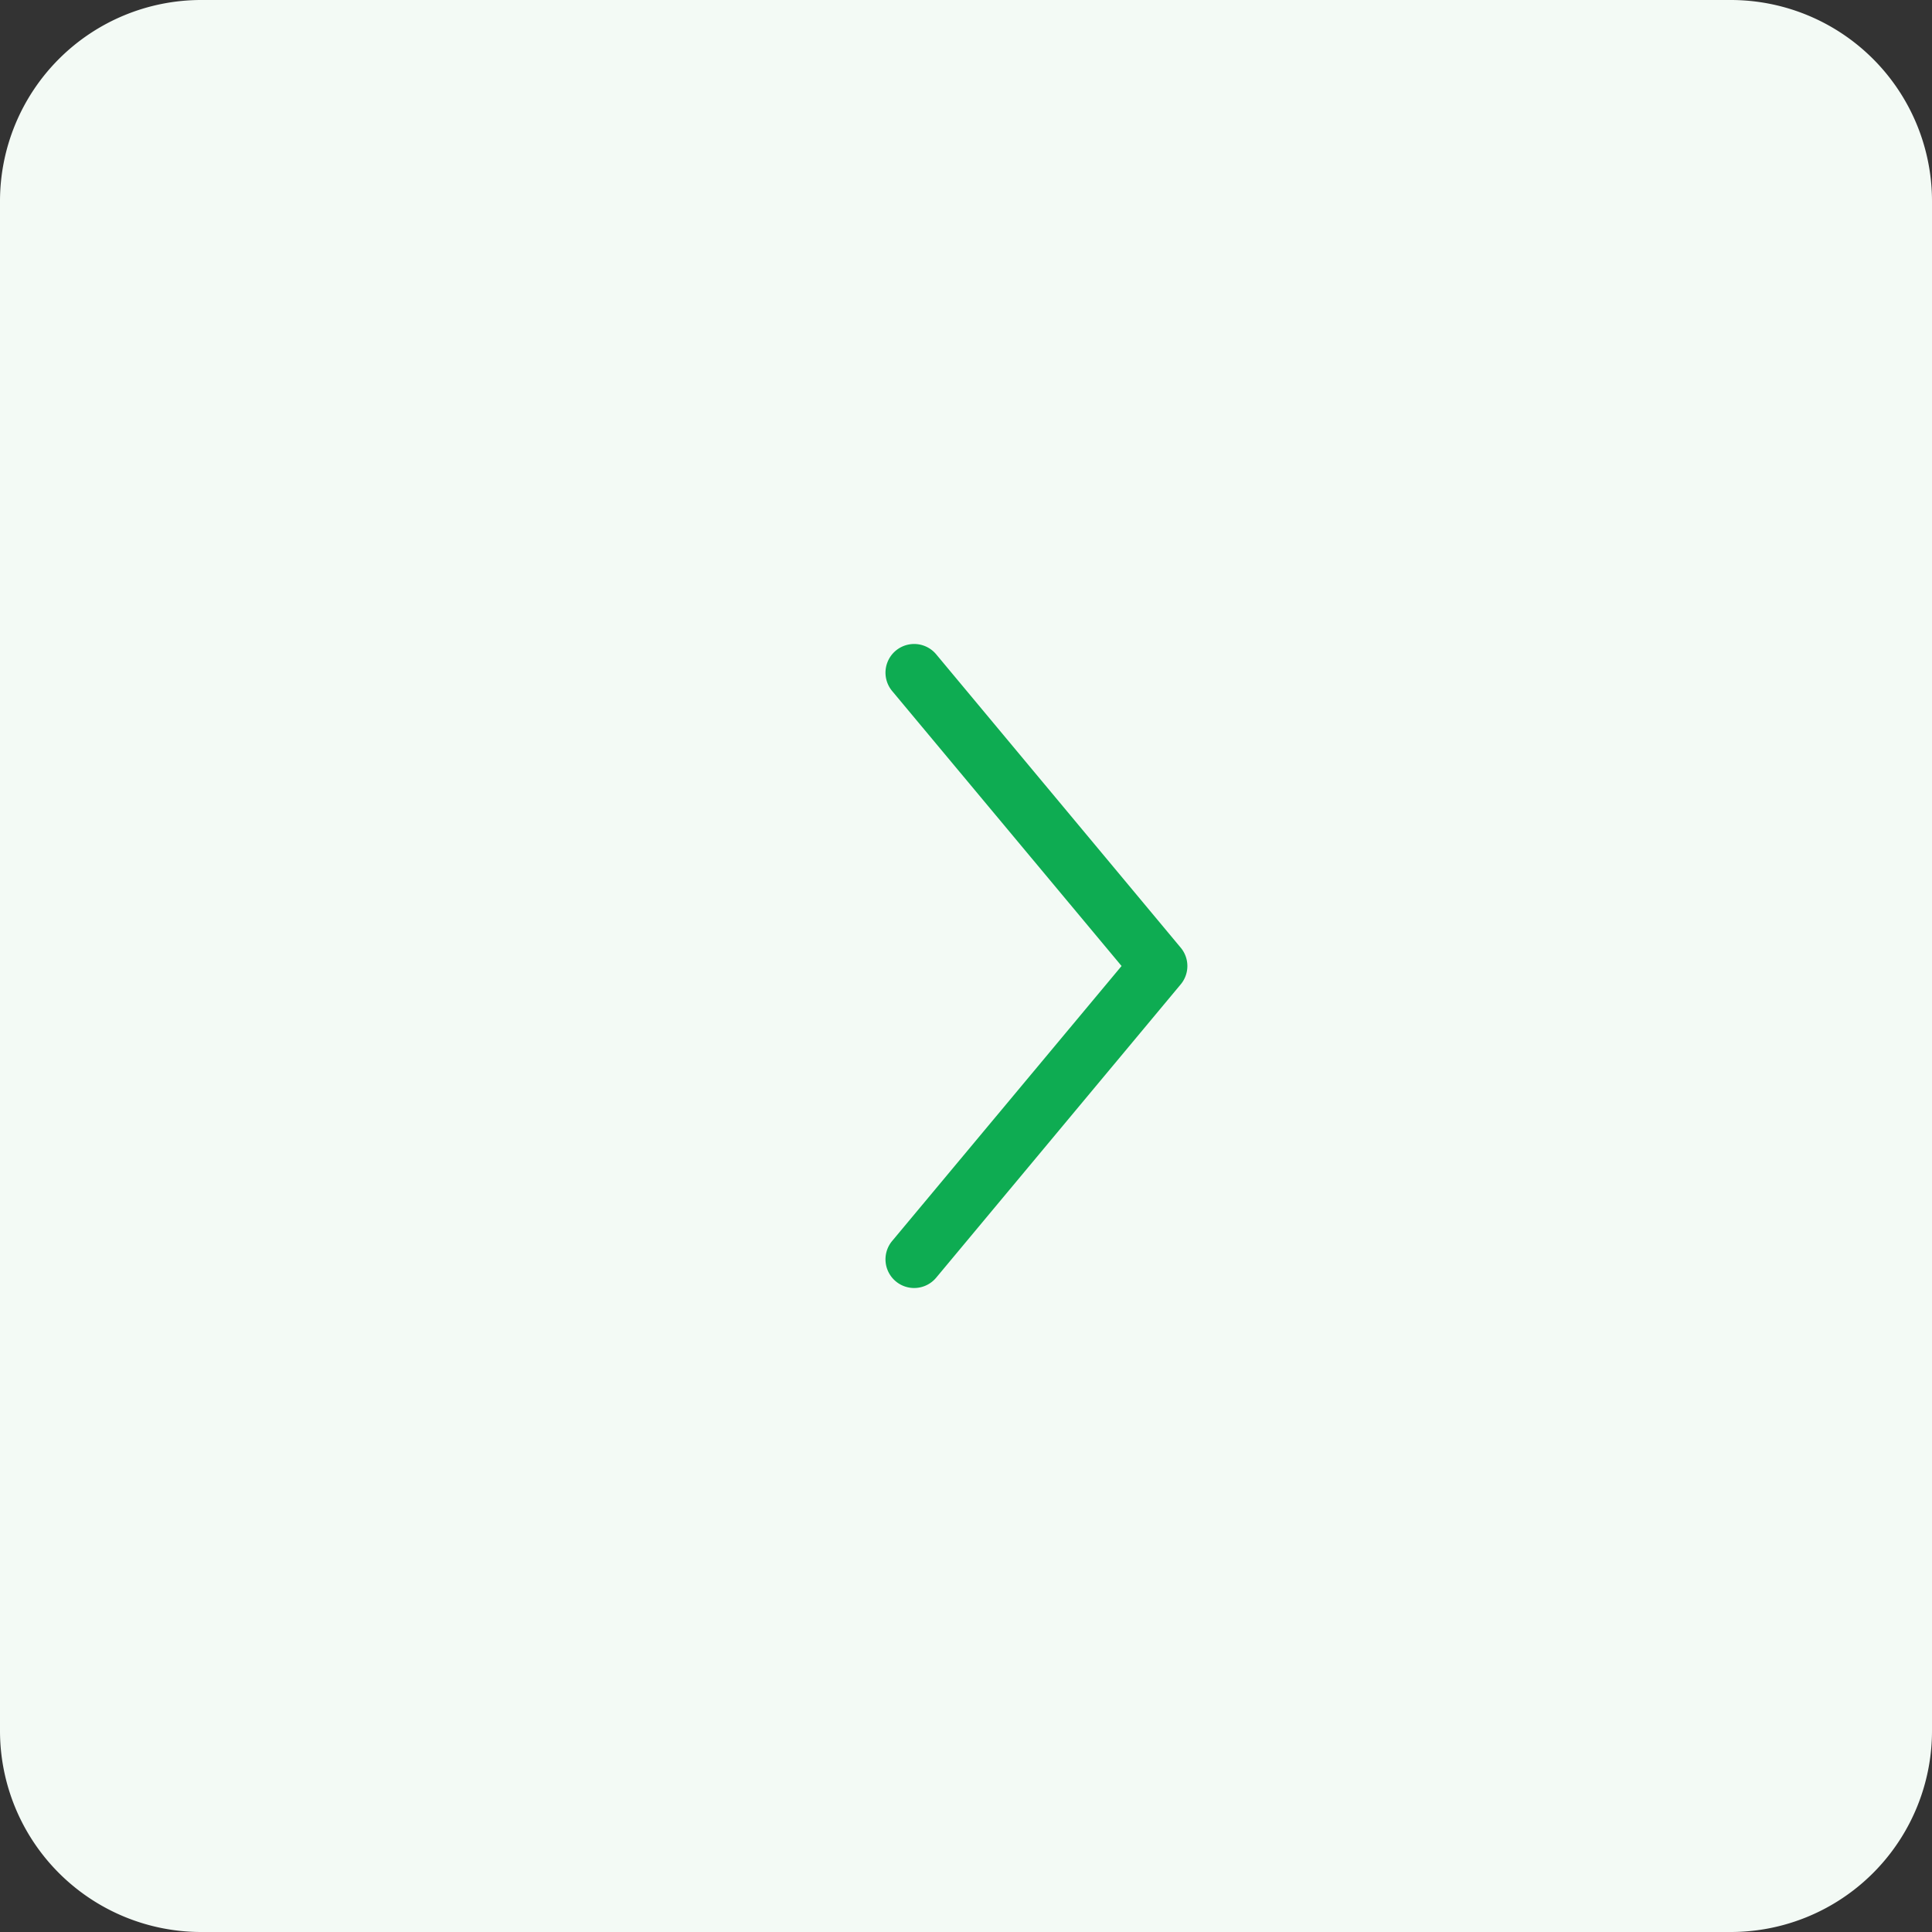 <svg xmlns="http://www.w3.org/2000/svg" width="48" height="48" viewBox="0 0 48 48">
  <rect x="0" y="0" width="48" height="48" fill="#333333" stroke="none"/>
  <g id="Group_164139" data-name="Group 164139" transform="translate(-1159 -2356)">
    <path id="Rectangle_2_copy" data-name="Rectangle 2 copy" d="M5,0H43a5,5,0,0,1,5,5V43a5,5,0,0,1-5,5H5a5,5,0,0,1-5-5V5A5,5,0,0,1,5,0Z" transform="translate(1159 2356)" fill="#f3faf5"/>
    <g id="noun-arrow-16975" transform="translate(924.802 2299.203)">
      <path id="Path_148403" data-name="Path 148403" d="M263.532,80.341l-6.075-7.288a.712.712,0,0,0-1.094.912l5.7,6.832-5.7,6.832a.712.712,0,0,0,1.094.912l6.075-7.287a.711.711,0,0,0,0-.913Z" fill="#0eac52"/>
    </g>
  </g>
</svg>
